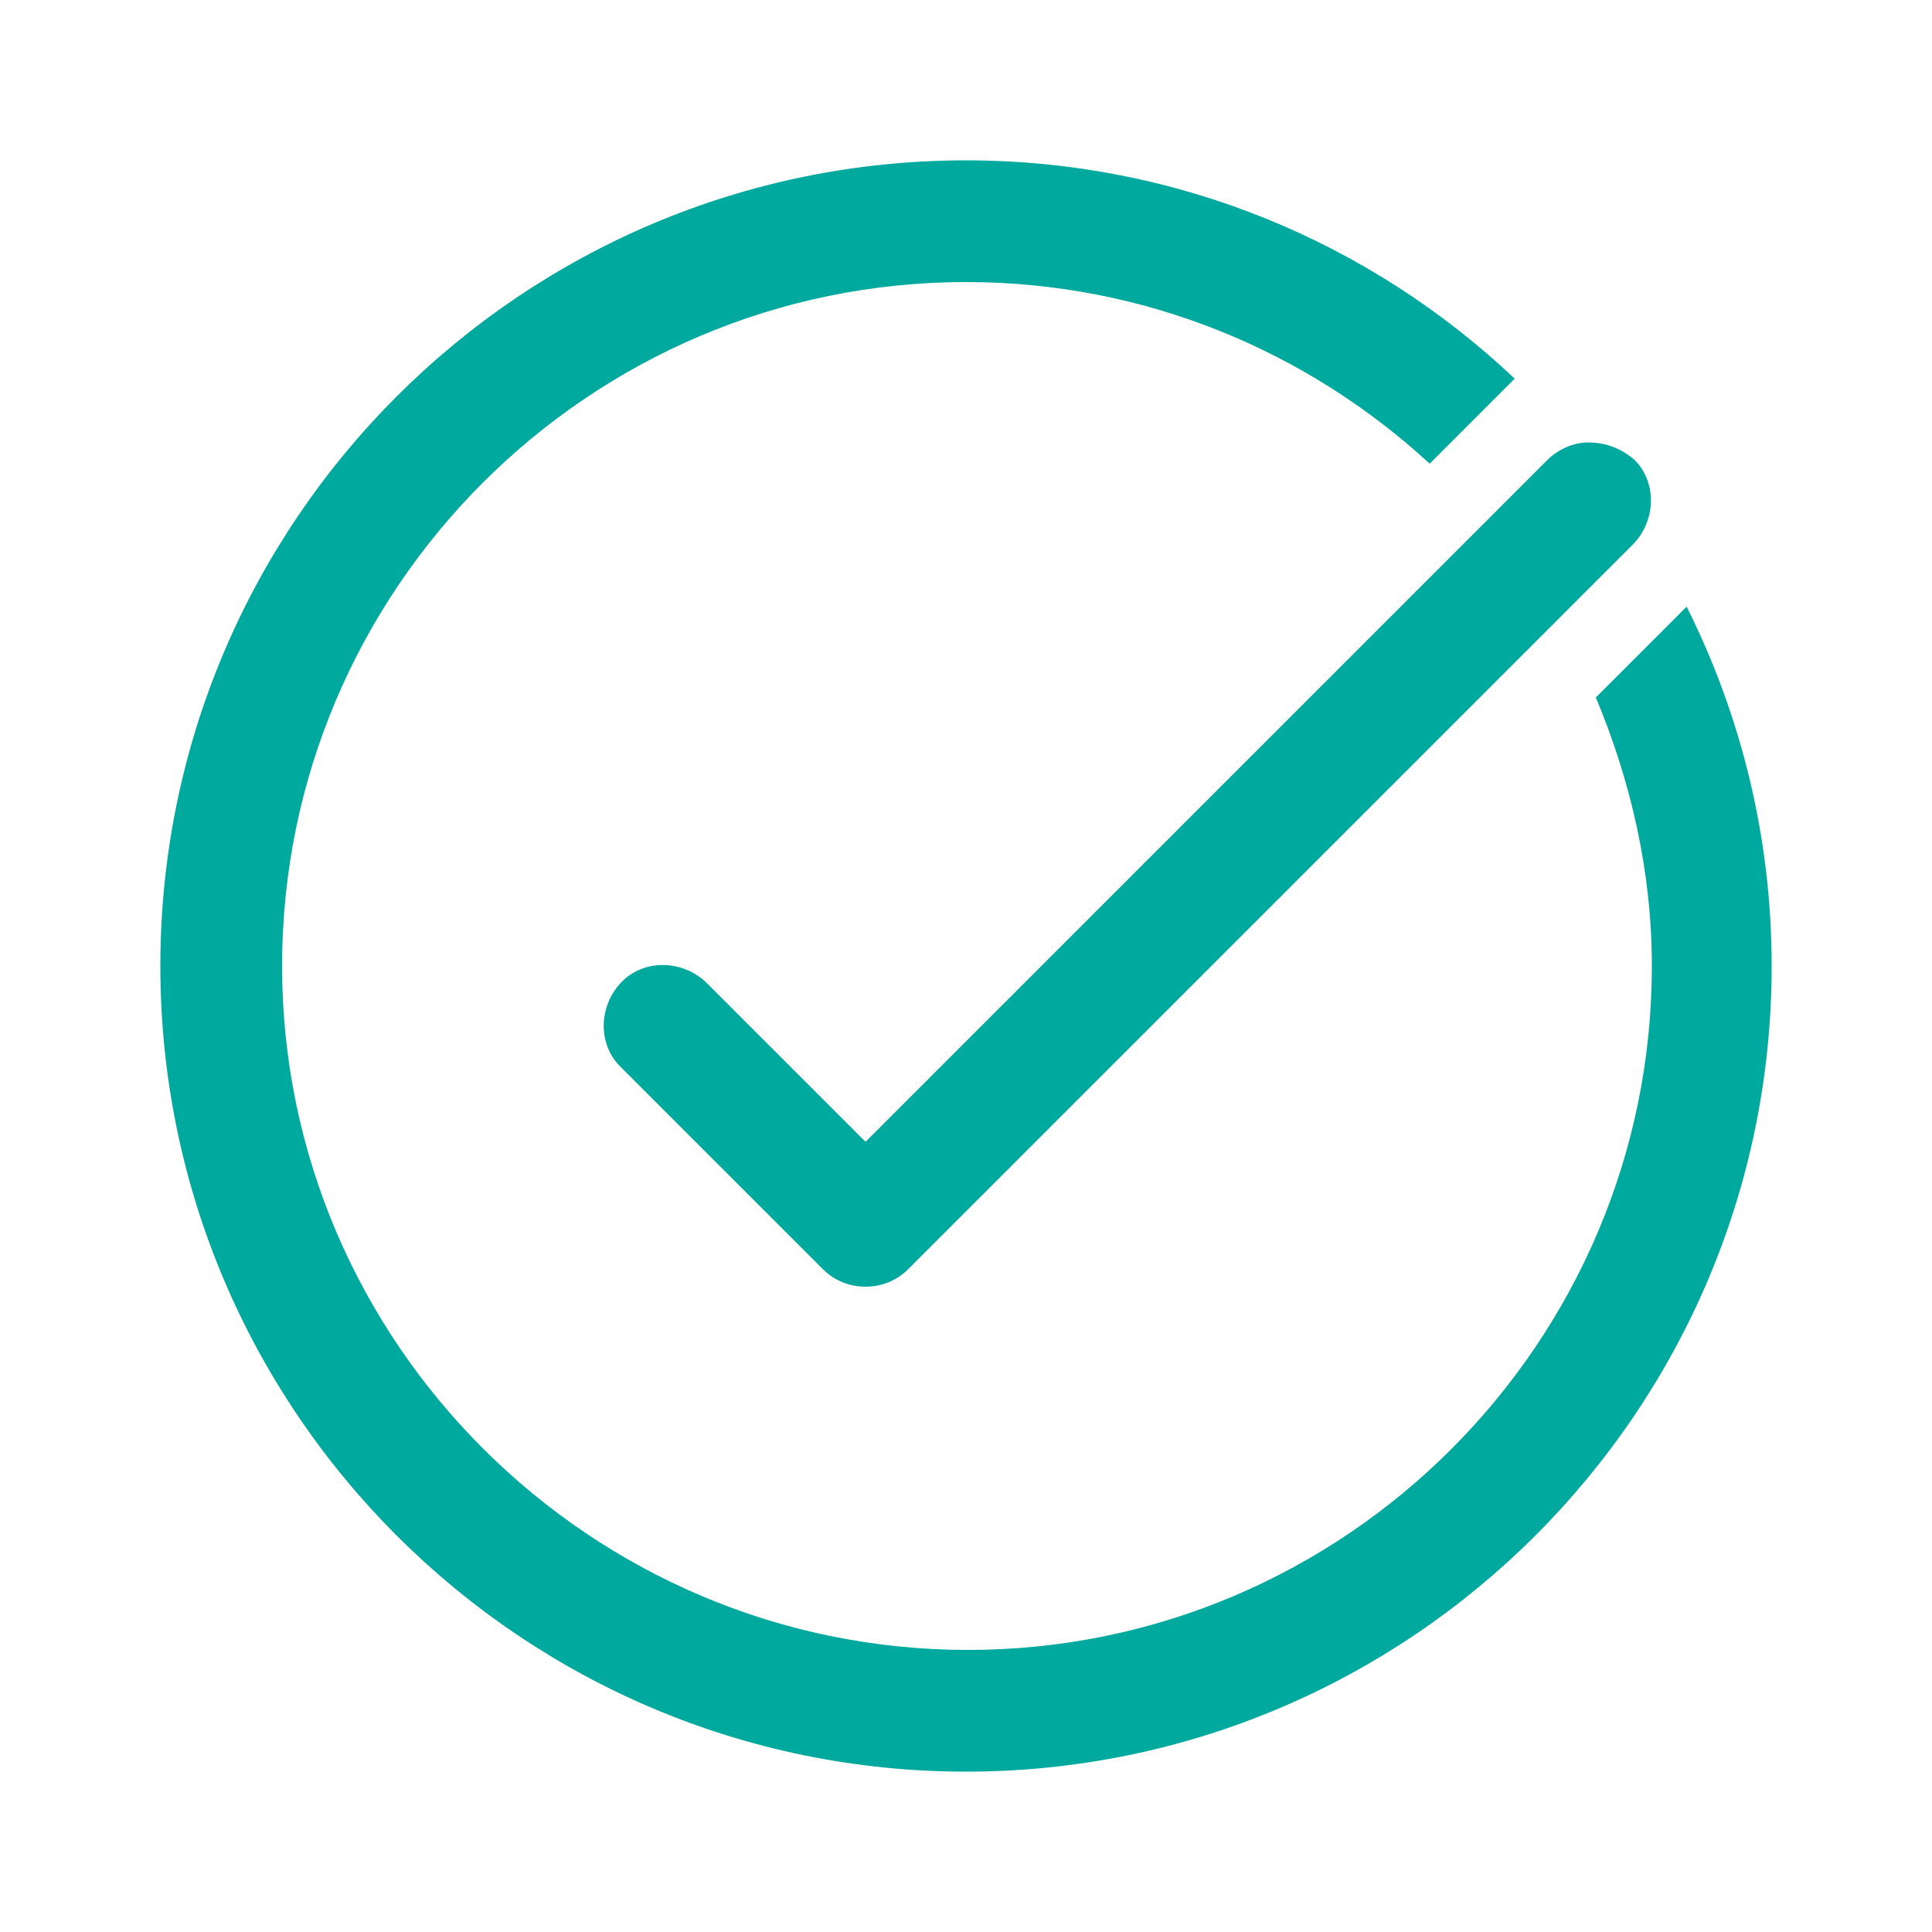<?xml version="1.0" encoding="utf-8"?>
<!-- Generator: Adobe Illustrator 26.5.0, SVG Export Plug-In . SVG Version: 6.00 Build 0)  -->
<svg version="1.1" id="Calque_1" xmlns="http://www.w3.org/2000/svg" xmlns:xlink="http://www.w3.org/1999/xlink" x="0px" y="0px"
	 viewBox="0 0 100 100" style="enable-background:new 0 0 100 100;" xml:space="preserve">
<style type="text/css">
	.st0{fill:#00A99D;}
</style>
<path class="st0" d="M50,8.3C27,8.3,8.3,27,8.3,50S27,91.7,50,91.7S91.7,73,91.7,50c0-6.7-1.6-13-4.4-18.6l-4.7,4.7
	c1.8,4.3,2.9,9,2.9,13.9c0,19.5-15.9,35.4-35.4,35.4S14.6,69.5,14.6,50S30.5,14.6,50,14.6c9.3,0,17.7,3.6,24,9.4l4.4-4.4
	C71,12.6,61,8.3,50,8.3z M82.2,22.9c-0.8,0-1.6,0.4-2.1,0.9L44.8,59.1l-8.2-8.2c-1.2-1.2-3.2-1.3-4.4-0.1c-1.2,1.2-1.3,3.2-0.1,4.4
	c0,0,0.1,0.1,0.1,0.1l10.4,10.4c1.2,1.2,3.2,1.2,4.4,0l37.5-37.5c1.2-1.2,1.3-3.2,0.1-4.4C83.9,23.2,83.1,22.9,82.2,22.9z"/>
</svg>
